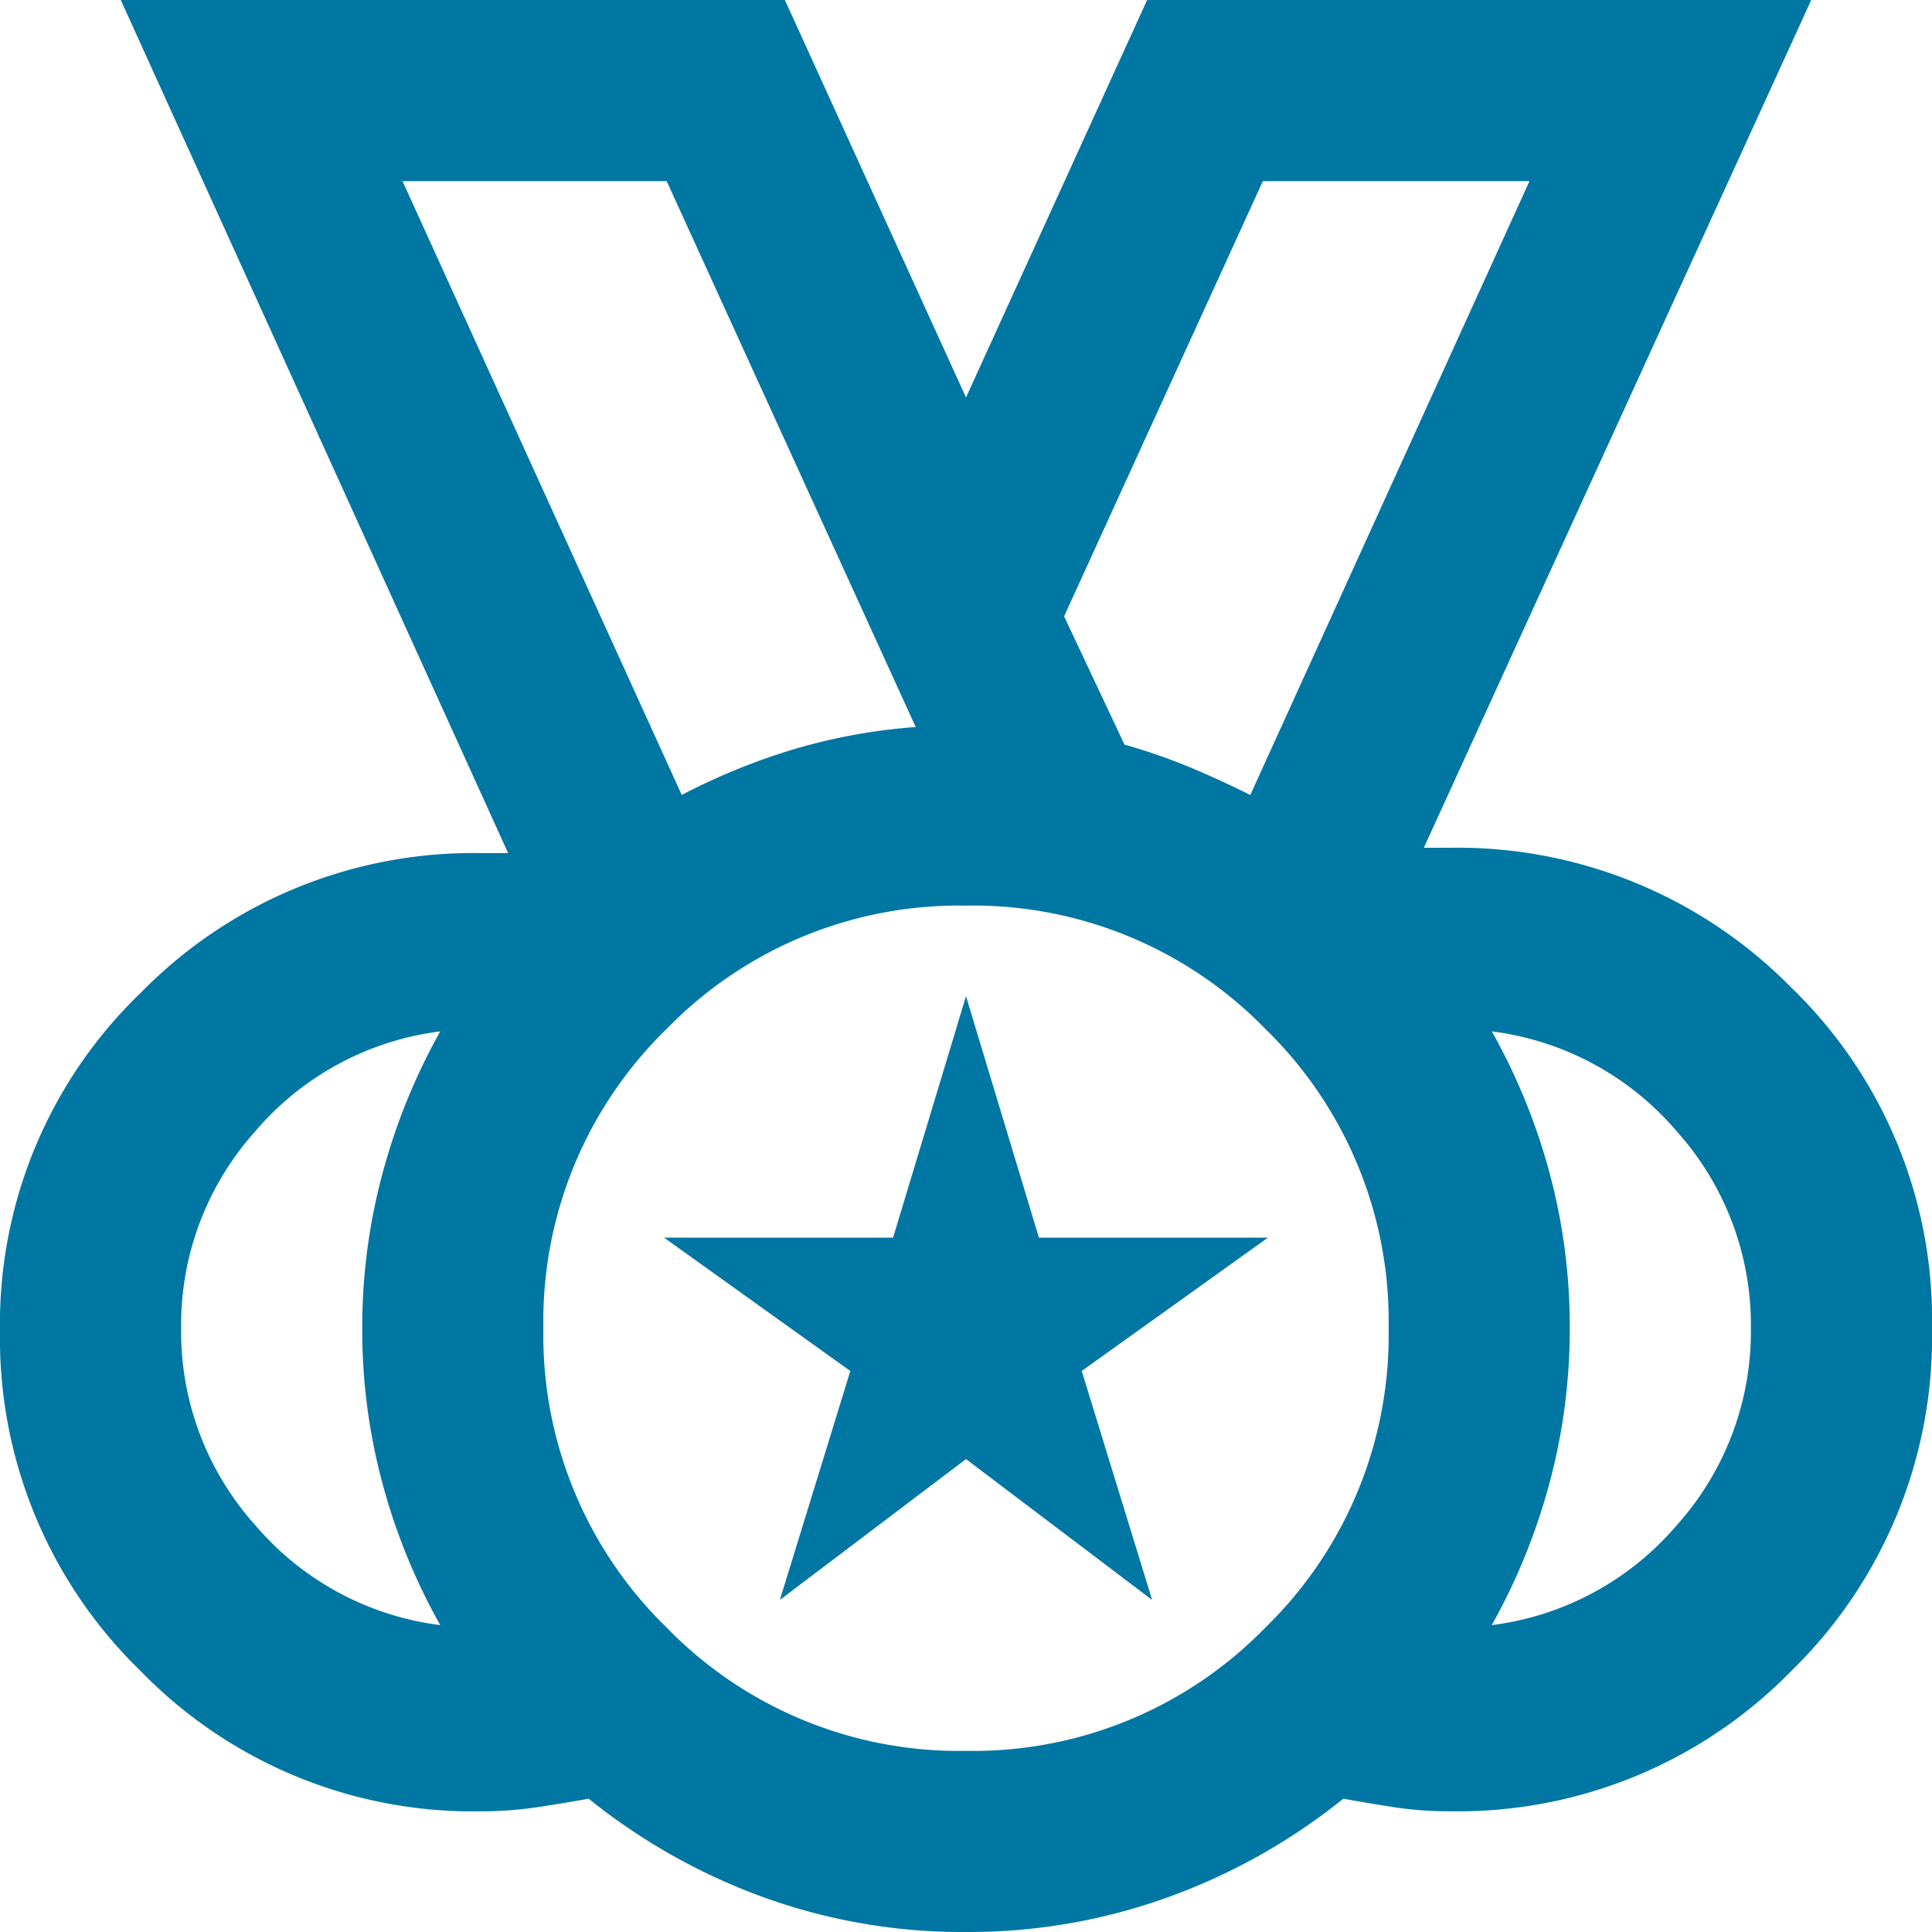 <svg xmlns="http://www.w3.org/2000/svg" xmlns:xlink="http://www.w3.org/1999/xlink" width="32" height="32" viewBox="0 0 32 32">
  <defs>
    <clipPath id="clip-path">
      <rect id="Rectangle_596" data-name="Rectangle 596" width="32" height="32" transform="translate(278 2761)" fill="#0076a3"/>
    </clipPath>
  </defs>
  <g id="Mask_Group_44" data-name="Mask Group 44" transform="translate(-278 -2761)" clip-path="url(#clip-path)">
    <path id="social_leaderboard_16dp_000000_FILL0_wght400_GRAD0_opsz20" d="M20-7a6.751,6.751,0,0,0,4.958-2.042A6.751,6.751,0,0,0,27-14a6.751,6.751,0,0,0-2.042-4.958A6.751,6.751,0,0,0,20-21a6.751,6.751,0,0,0-4.958,2.042A6.751,6.751,0,0,0,13-14a6.751,6.751,0,0,0,2.042,4.958A6.751,6.751,0,0,0,20-7ZM15.292-22.833a10.581,10.581,0,0,1,1.833-.75,9.5,9.5,0,0,1,2.042-.375L15.042-33H10.667Zm9.417,0L29.333-33H24.917l-3.292,7.208,1,2.125a9.863,9.863,0,0,1,1.083.375Q24.208-23.083,24.708-22.833ZM11.292-9.083a10.132,10.132,0,0,1-.951-2.325A9.758,9.758,0,0,1,10-13.994a9.8,9.8,0,0,1,.341-2.59,10.188,10.188,0,0,1,.951-2.333,4.814,4.814,0,0,0-3.063,1.654A4.8,4.8,0,0,0,7-14a4.8,4.8,0,0,0,1.229,3.263A4.814,4.814,0,0,0,11.292-9.083Zm17.417,0a4.814,4.814,0,0,0,3.063-1.654A4.8,4.8,0,0,0,33-14a4.8,4.8,0,0,0-1.229-3.263,4.814,4.814,0,0,0-3.062-1.654,10.132,10.132,0,0,1,.951,2.325A9.758,9.758,0,0,1,30-14.006a9.8,9.8,0,0,1-.341,2.59A10.188,10.188,0,0,1,28.708-9.083ZM20-4a9.685,9.685,0,0,1-3.375-.583A10.119,10.119,0,0,1,13.75-6.208q-.458.083-.887.146a6.266,6.266,0,0,1-.9.063A7.671,7.671,0,0,1,6.326-8.326,7.671,7.671,0,0,1,4-13.958a7.6,7.6,0,0,1,2.333-5.6,7.7,7.7,0,0,1,5.625-2.312h.458L6-36H17l3,6.583L23-36H34L27.583-21.958H28a7.75,7.75,0,0,1,5.667,2.313A7.646,7.646,0,0,1,36-14a7.72,7.72,0,0,1-2.327,5.673A7.72,7.72,0,0,1,28-6a5.9,5.9,0,0,1-.875-.062q-.417-.063-.875-.146a10.081,10.081,0,0,1-2.885,1.625A9.711,9.711,0,0,1,20-4ZM20-14Zm-4.708-8.833L10.667-33Zm9.417,0L29.333-33ZM16.917-9.5l1.167-3.792L15-15.5h3.792L20-19.5l1.208,4H25l-3.083,2.208L23.083-9.5,20-11.833Z" transform="translate(274 2797)" fill="#0076a3"/>
  </g>
</svg>
